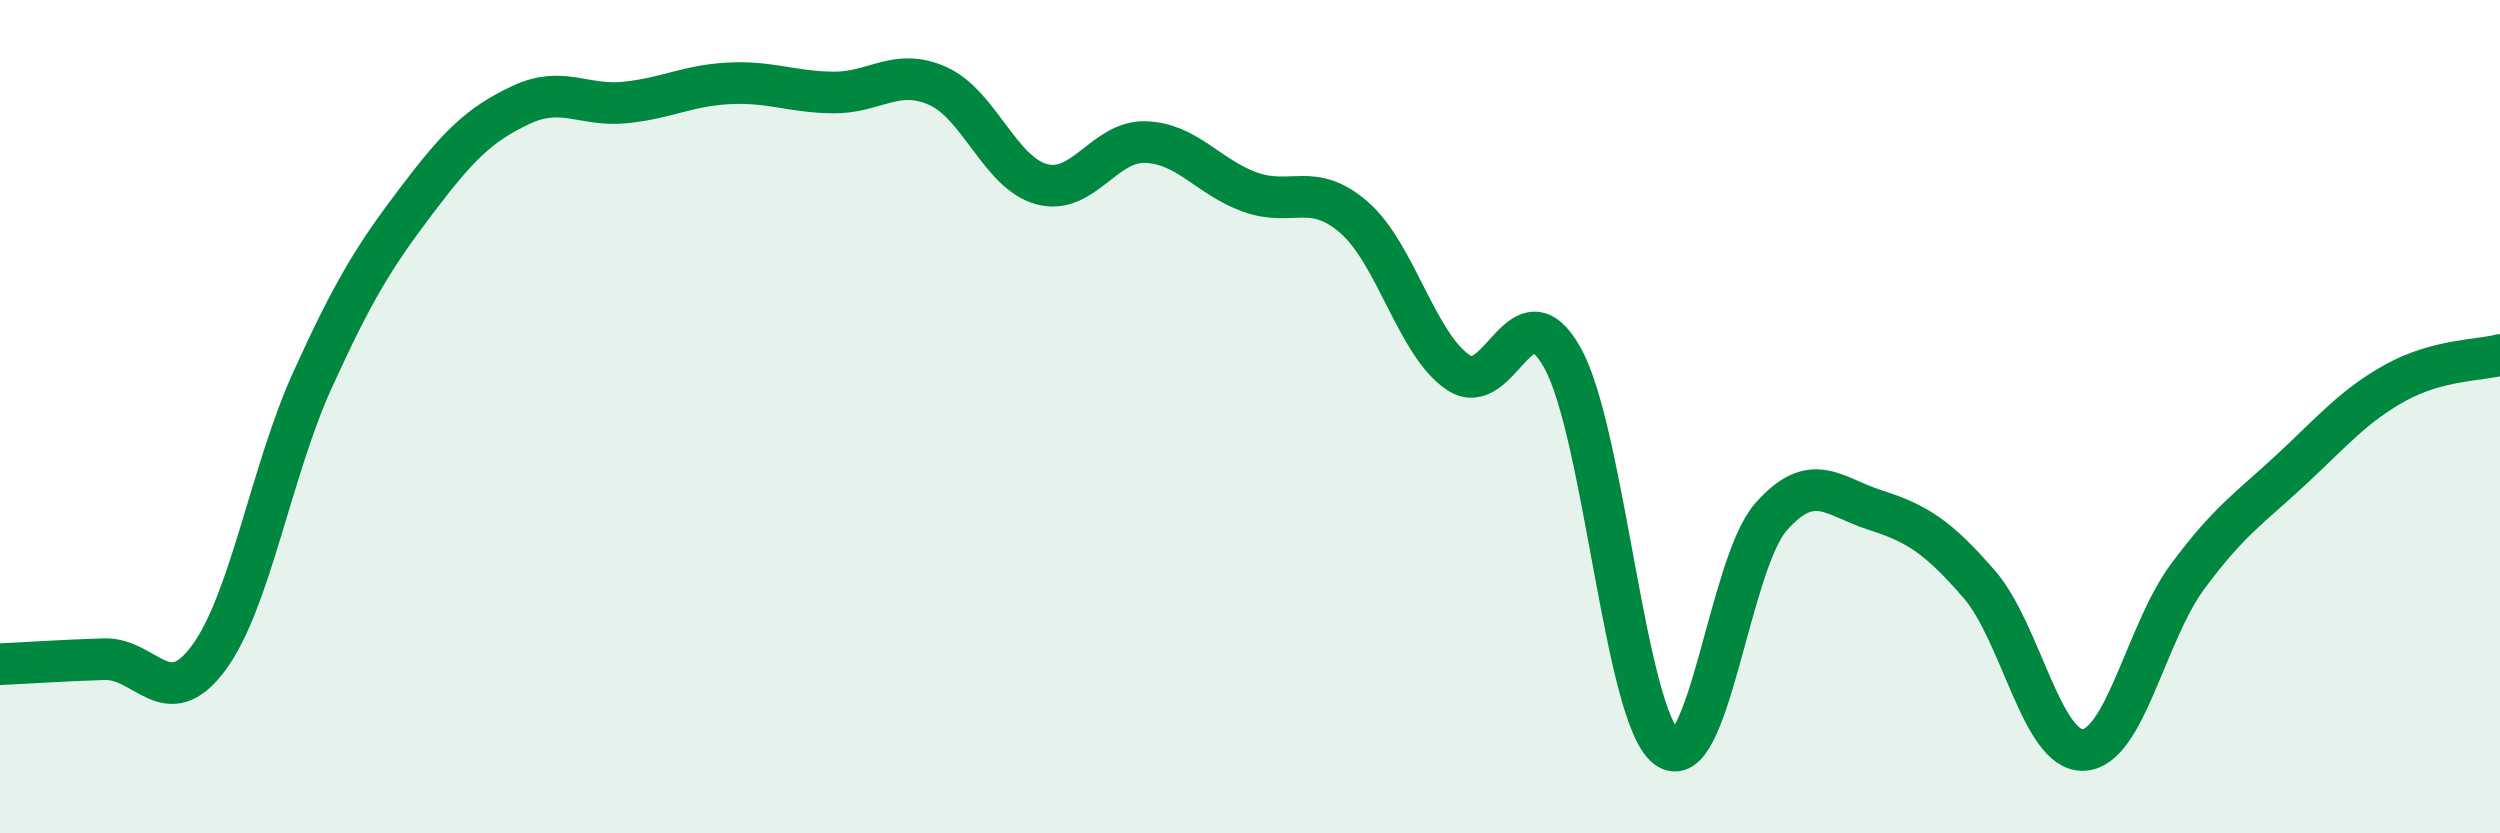 
    <svg width="60" height="20" viewBox="0 0 60 20" xmlns="http://www.w3.org/2000/svg">
      <path
        d="M 0,15.94 C 0.5,15.92 1.5,15.85 2.5,15.82 C 3.5,15.79 4,17.14 5,15.8 C 6,14.46 6.5,11.32 7.5,9.12 C 8.5,6.92 9,6.13 10,4.81 C 11,3.49 11.5,2.99 12.5,2.52 C 13.5,2.05 14,2.56 15,2.46 C 16,2.36 16.5,2.05 17.5,2 C 18.5,1.95 19,2.21 20,2.22 C 21,2.23 21.5,1.62 22.5,2.06 C 23.5,2.5 24,4.15 25,4.42 C 26,4.69 26.5,3.37 27.5,3.41 C 28.5,3.45 29,4.25 30,4.61 C 31,4.97 31.5,4.35 32.5,5.22 C 33.5,6.09 34,8.27 35,8.94 C 36,9.61 36.5,6.79 37.5,8.59 C 38.5,10.39 39,17.18 40,17.94 C 41,18.7 41.5,13.55 42.5,12.41 C 43.5,11.27 44,11.92 45,12.24 C 46,12.56 46.5,12.87 47.5,14.02 C 48.5,15.17 49,18.04 50,18 C 51,17.96 51.5,15.19 52.5,13.84 C 53.5,12.49 54,12.19 55,11.26 C 56,10.33 56.5,9.73 57.5,9.18 C 58.5,8.63 59.5,8.65 60,8.52L60 20L0 20Z"
        fill="#008740"
        opacity="0.1"
        stroke-linecap="round"
        stroke-linejoin="round"
      />
      <path
        d="M 0,15.94 C 0.5,15.92 1.5,15.85 2.5,15.82 C 3.5,15.79 4,17.14 5,15.8 C 6,14.46 6.5,11.32 7.5,9.12 C 8.5,6.92 9,6.13 10,4.81 C 11,3.49 11.5,2.99 12.5,2.52 C 13.5,2.05 14,2.56 15,2.46 C 16,2.36 16.5,2.05 17.5,2 C 18.5,1.95 19,2.21 20,2.22 C 21,2.23 21.5,1.62 22.5,2.06 C 23.5,2.5 24,4.15 25,4.42 C 26,4.69 26.5,3.37 27.5,3.41 C 28.5,3.45 29,4.25 30,4.61 C 31,4.97 31.5,4.35 32.5,5.22 C 33.5,6.09 34,8.27 35,8.94 C 36,9.61 36.5,6.79 37.5,8.59 C 38.5,10.39 39,17.18 40,17.94 C 41,18.7 41.5,13.55 42.5,12.41 C 43.5,11.27 44,11.92 45,12.24 C 46,12.56 46.5,12.87 47.5,14.02 C 48.5,15.17 49,18.04 50,18 C 51,17.96 51.5,15.19 52.5,13.84 C 53.5,12.49 54,12.19 55,11.26 C 56,10.33 56.5,9.73 57.5,9.18 C 58.5,8.63 59.5,8.65 60,8.52"
        stroke="#008740"
        stroke-width="1"
        fill="none"
        stroke-linecap="round"
        stroke-linejoin="round"
      />
    </svg>
  